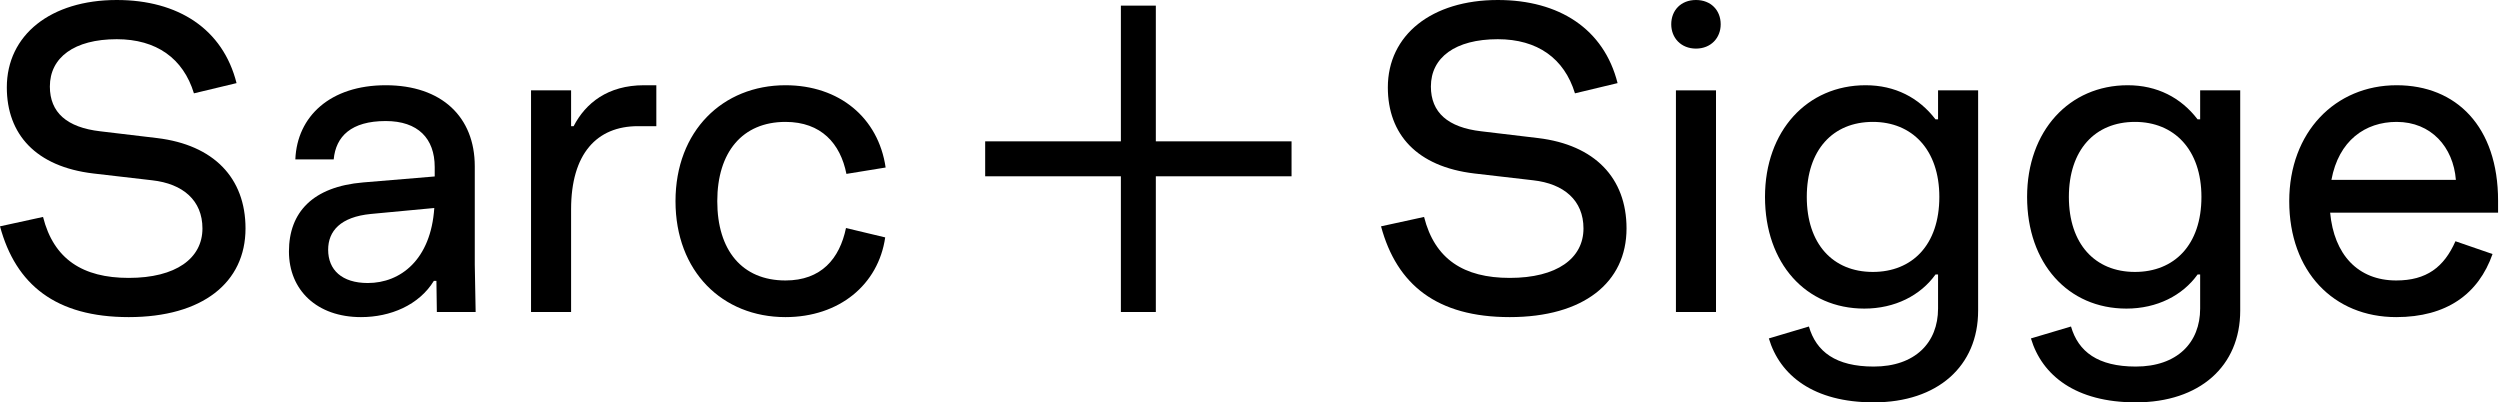 <?xml version="1.0" encoding="UTF-8"?> <svg xmlns="http://www.w3.org/2000/svg" width="199" height="32" viewBox="0 0 199 32" fill="none"><g clip-path="url(#clip0_2751_957)"><path d="M12.519 10.992L7.972 10.45C5.326 10.144 3.969 8.957 3.969 6.887C3.969 4.58 5.903 3.121 9.295 3.121C12.451 3.121 14.589 4.648 15.437 7.43L18.829 6.616C17.744 2.307 14.181 0 9.295 0C4.037 0 0.543 2.782 0.543 6.955C0.543 10.687 2.85 13.266 7.43 13.809L12.112 14.351C14.555 14.623 16.115 15.946 16.115 18.185C16.115 20.56 14.011 22.121 10.246 22.121C6.582 22.121 4.274 20.628 3.426 17.269L0 18.016C1.255 22.664 4.444 25.242 10.246 25.242C16.115 25.242 19.543 22.494 19.543 18.185C19.543 14.148 16.998 11.536 12.519 10.992Z" fill="black"></path><path d="M37.792 13.232C37.792 9.33 35.18 6.785 30.702 6.785C26.291 6.785 23.644 9.262 23.509 12.689H26.562C26.732 10.857 27.954 9.635 30.702 9.635C33.28 9.635 34.603 11.027 34.603 13.3V14.046L28.904 14.521C24.9 14.86 23 16.896 23 20.017C23 23.105 25.239 25.242 28.733 25.242C31.075 25.242 33.348 24.292 34.535 22.358H34.739L34.773 24.835H37.861L37.792 21.069V13.232ZM29.277 22.528C27.207 22.528 26.121 21.476 26.121 19.881C26.121 18.389 27.105 17.269 29.514 17.032L34.569 16.557C34.298 20.662 31.889 22.528 29.277 22.528Z" fill="black"></path><path d="M45.662 10.043H45.459V7.193H42.27V24.835H45.459V16.659C45.459 12.248 47.495 10.043 50.785 10.043H52.244V6.785H51.26C48.376 6.785 46.612 8.211 45.662 10.043Z" fill="black"></path><path d="M62.523 9.703C65.373 9.703 66.9 11.434 67.375 13.842L70.496 13.334C69.92 9.364 66.798 6.785 62.523 6.785C57.536 6.785 53.77 10.416 53.77 16.014C53.77 21.612 57.502 25.242 62.523 25.242C66.798 25.242 69.92 22.664 70.462 18.897L67.341 18.151C66.832 20.594 65.373 22.325 62.523 22.325C59.063 22.325 57.095 19.916 57.095 16.014C57.095 12.112 59.096 9.703 62.523 9.703Z" fill="black"></path><path d="M122.449 10.992L117.902 10.45C115.256 10.144 113.899 8.957 113.899 6.887C113.899 4.58 115.832 3.121 119.225 3.121C122.381 3.121 124.518 4.648 125.367 7.43L128.759 6.616C127.673 2.307 124.111 0 119.225 0C113.967 0 110.472 2.782 110.472 6.955C110.472 10.687 112.779 13.266 117.359 13.809L122.041 14.351C124.484 14.623 126.045 15.946 126.045 18.185C126.045 20.56 123.941 22.121 120.175 22.121C116.511 22.121 114.204 20.628 113.356 17.269L109.93 18.016C111.185 22.664 114.374 25.242 120.175 25.242C126.045 25.242 129.472 22.494 129.472 18.185C129.472 14.148 126.927 11.536 122.449 10.992Z" fill="black"></path><path d="M136.594 7.193H133.404V24.835H136.594V7.193Z" fill="black"></path><path d="M134.999 0C133.812 0 133.031 0.814 133.031 1.934C133.031 3.02 133.812 3.868 134.999 3.868C136.187 3.868 136.967 3.02 136.967 1.934C136.967 0.814 136.187 0 134.999 0Z" fill="black"></path><path d="M154.269 9.5H154.066C152.743 7.769 150.842 6.785 148.502 6.785C143.853 6.785 140.494 10.416 140.494 15.675C140.494 20.967 143.751 24.564 148.4 24.564C150.842 24.564 152.878 23.512 154.066 21.849H154.269V24.564C154.269 27.278 152.437 29.178 149.146 29.178C146.127 29.178 144.566 27.991 143.989 25.989L140.8 26.939C141.682 29.89 144.362 32.028 149.146 32.028C154.235 32.028 157.459 29.144 157.459 24.733V7.193H154.269V9.5ZM149.078 21.646C145.889 21.646 143.82 19.407 143.82 15.675C143.82 11.943 145.889 9.703 149.078 9.703C152.199 9.703 154.371 11.908 154.371 15.675C154.371 19.508 152.199 21.646 149.078 21.646Z" fill="black"></path><path d="M175.132 9.5H174.928C173.606 7.769 171.705 6.785 169.365 6.785C164.716 6.785 161.357 10.416 161.357 15.675C161.357 20.967 164.615 24.564 169.263 24.564C171.705 24.564 173.741 23.512 174.928 21.849H175.132V24.564C175.132 27.278 173.3 29.178 170.009 29.178C166.989 29.178 165.429 27.991 164.852 25.989L161.662 26.939C162.545 29.89 165.225 32.028 170.009 32.028C175.098 32.028 178.321 29.144 178.321 24.733V7.193H175.132V9.5ZM169.941 21.646C166.752 21.646 164.682 19.407 164.682 15.675C164.682 11.943 166.752 9.703 169.941 9.703C173.063 9.703 175.234 11.908 175.234 15.675C175.234 19.508 173.063 21.646 169.941 21.646Z" fill="black"></path><path d="M198.847 15.98C198.847 10.077 195.522 6.785 190.772 6.785C185.886 6.785 182.223 10.517 182.223 16.014C182.223 21.612 185.751 25.242 190.738 25.242C194.742 25.242 197.286 23.41 198.406 20.221L195.454 19.203C194.538 21.273 193.147 22.325 190.738 22.325C187.684 22.325 185.785 20.255 185.48 16.93H198.847V15.98ZM185.581 14.317C186.158 11.196 188.262 9.703 190.772 9.703C193.52 9.703 195.284 11.705 195.488 14.317H185.581Z" fill="black"></path><path d="M92.004 0.448H89.222V11.251H78.42V14.033H89.222V24.835H92.004V14.033H102.807V11.251H92.004V0.448Z" fill="black"></path></g><defs><clipPath id="clip0_2751_957"><rect width="198.983" height="32" fill="black"></rect></clipPath></defs></svg> 